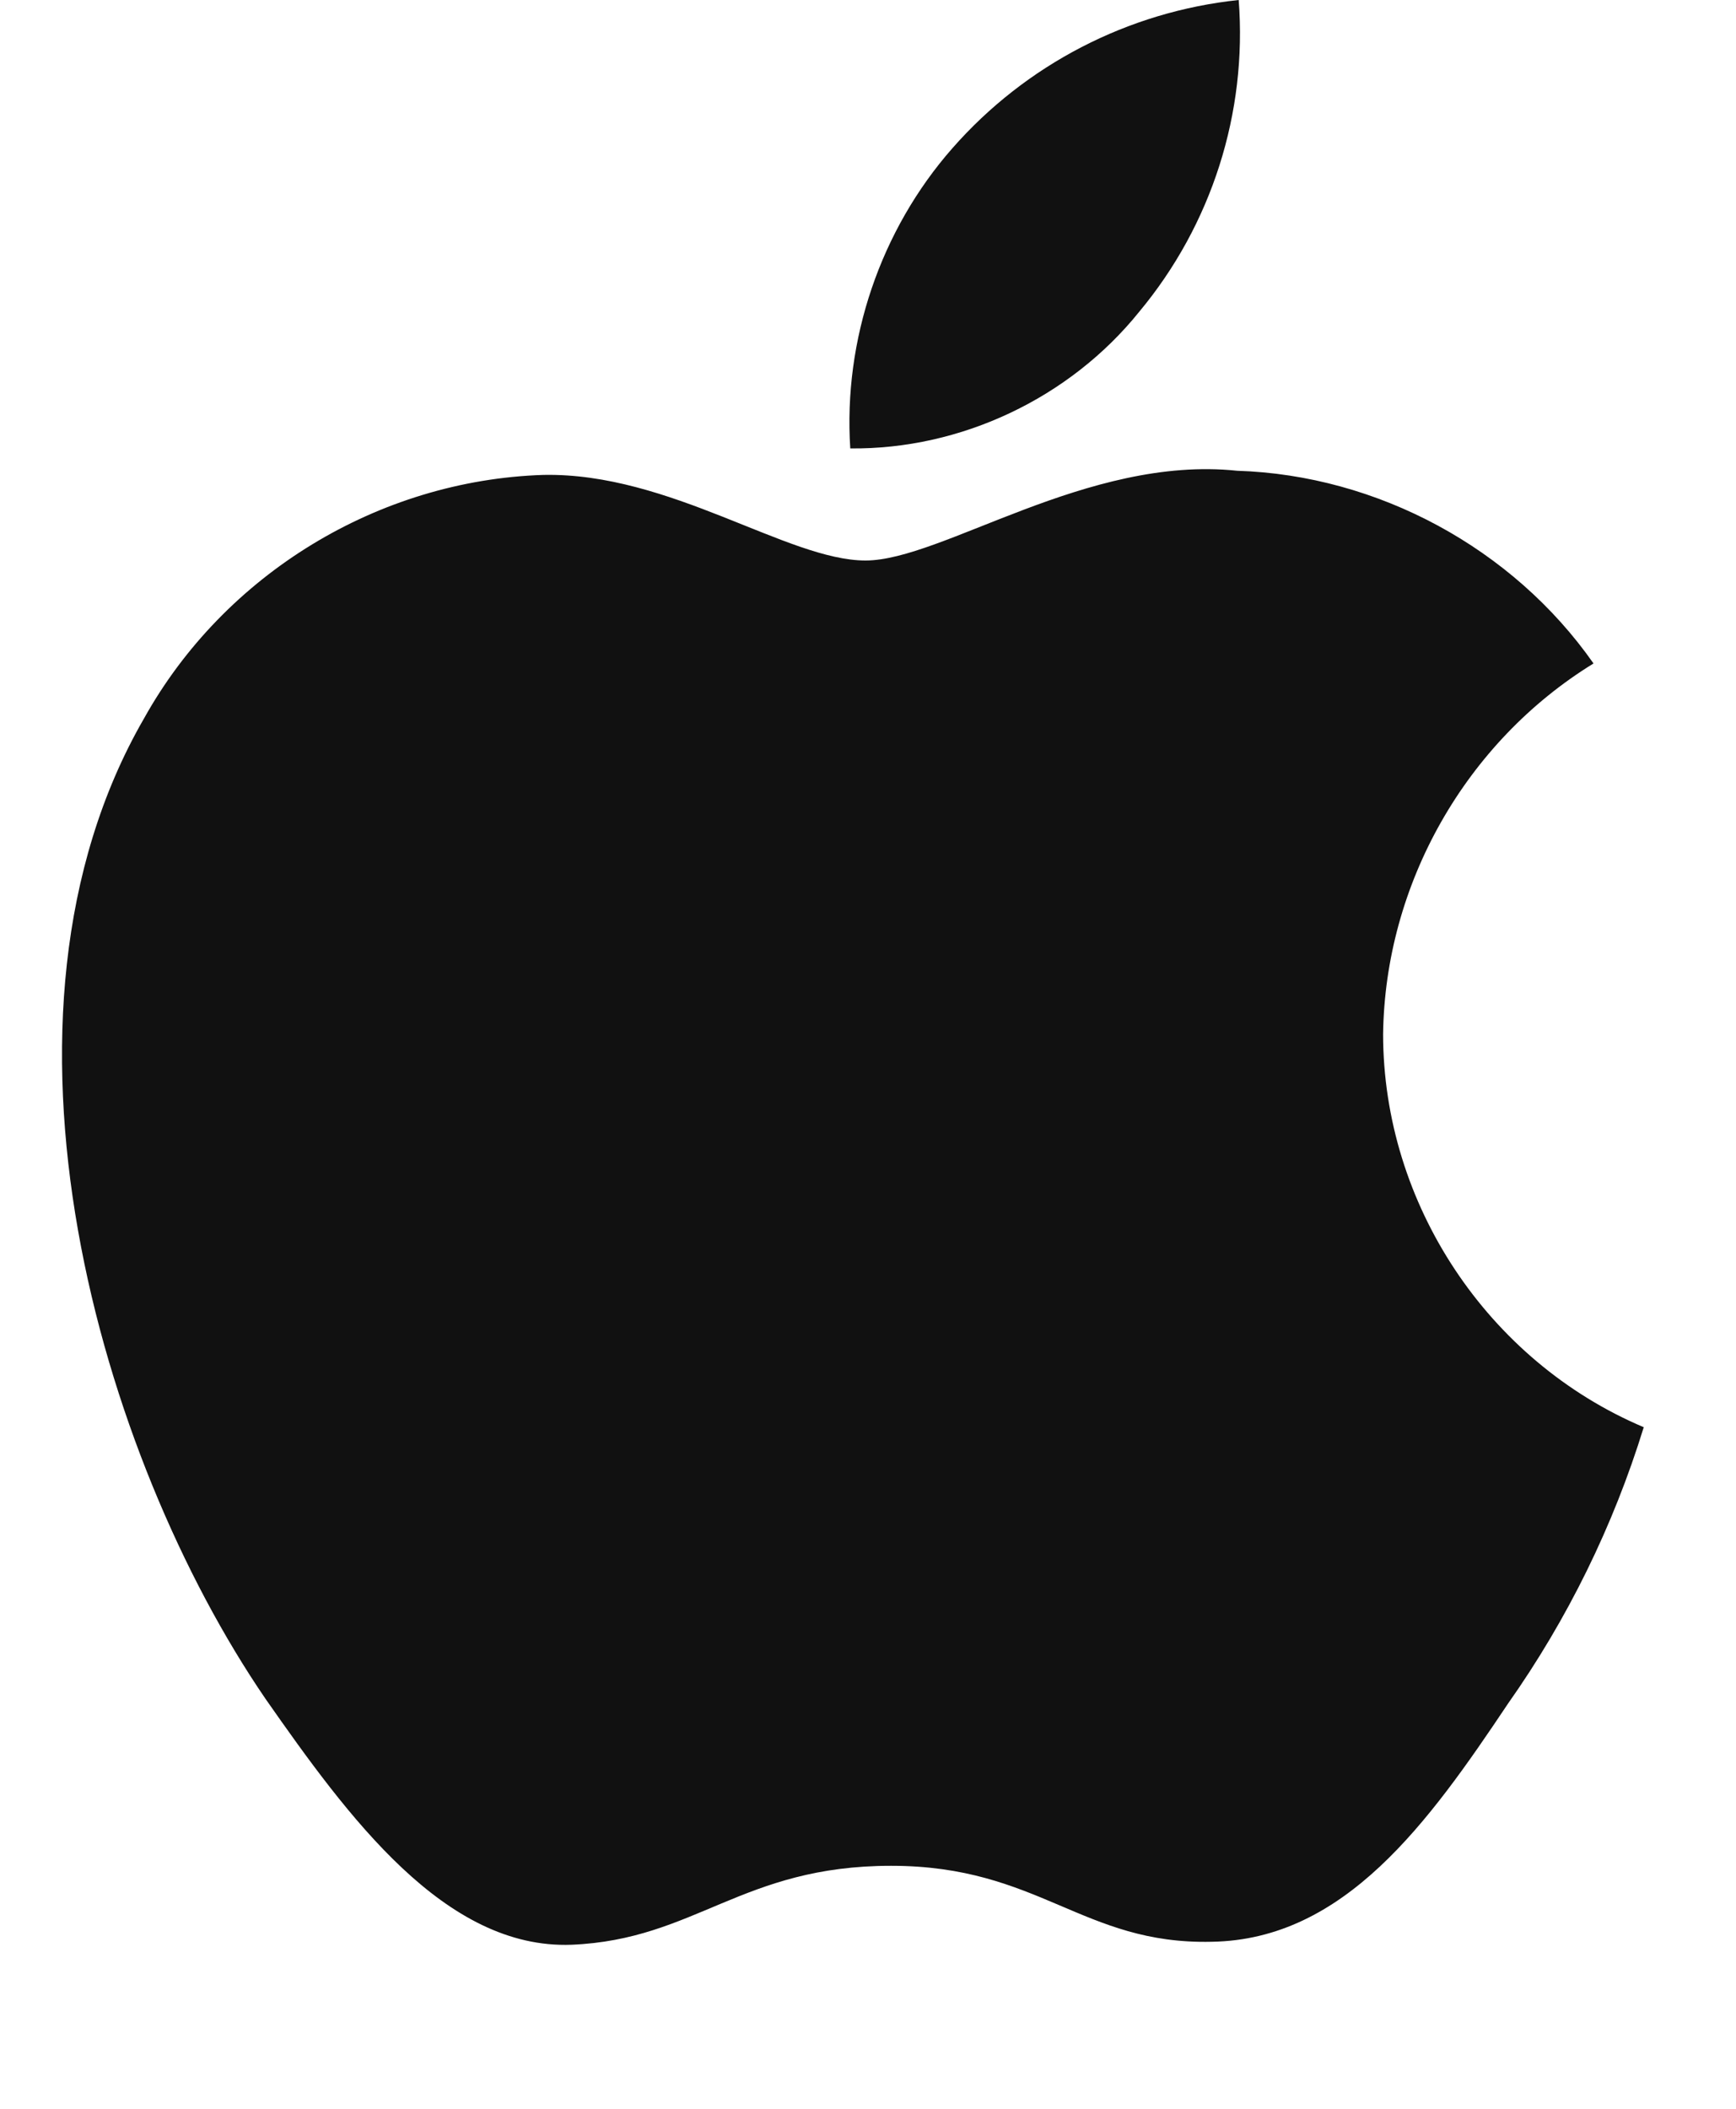 <svg width="28" height="34" viewBox="0 0 28 34" fill="none" xmlns="http://www.w3.org/2000/svg">
<path d="M22.308 16.676C22.339 14.255 23.639 11.965 25.702 10.697C24.401 8.839 22.221 7.661 19.954 7.59C17.536 7.336 15.192 9.037 13.96 9.037C12.704 9.037 10.806 7.615 8.763 7.657C6.101 7.743 3.618 9.257 2.322 11.585C-0.462 16.407 1.615 23.493 4.283 27.391C5.617 29.299 7.177 31.431 9.218 31.355C11.216 31.273 11.962 30.082 14.373 30.082C16.761 30.082 17.461 31.355 19.544 31.307C21.687 31.273 23.037 29.39 24.325 27.464C25.284 26.104 26.022 24.601 26.512 23.011C23.993 21.945 22.311 19.41 22.308 16.676Z" fill="#111111"/>
<path d="M18.375 5.026C19.543 3.624 20.119 1.82 19.979 0C18.194 0.188 16.545 1.041 15.361 2.39C14.202 3.708 13.6 5.479 13.714 7.23C15.5 7.249 17.255 6.418 18.375 5.026Z" fill="#111111"/>
</svg>
